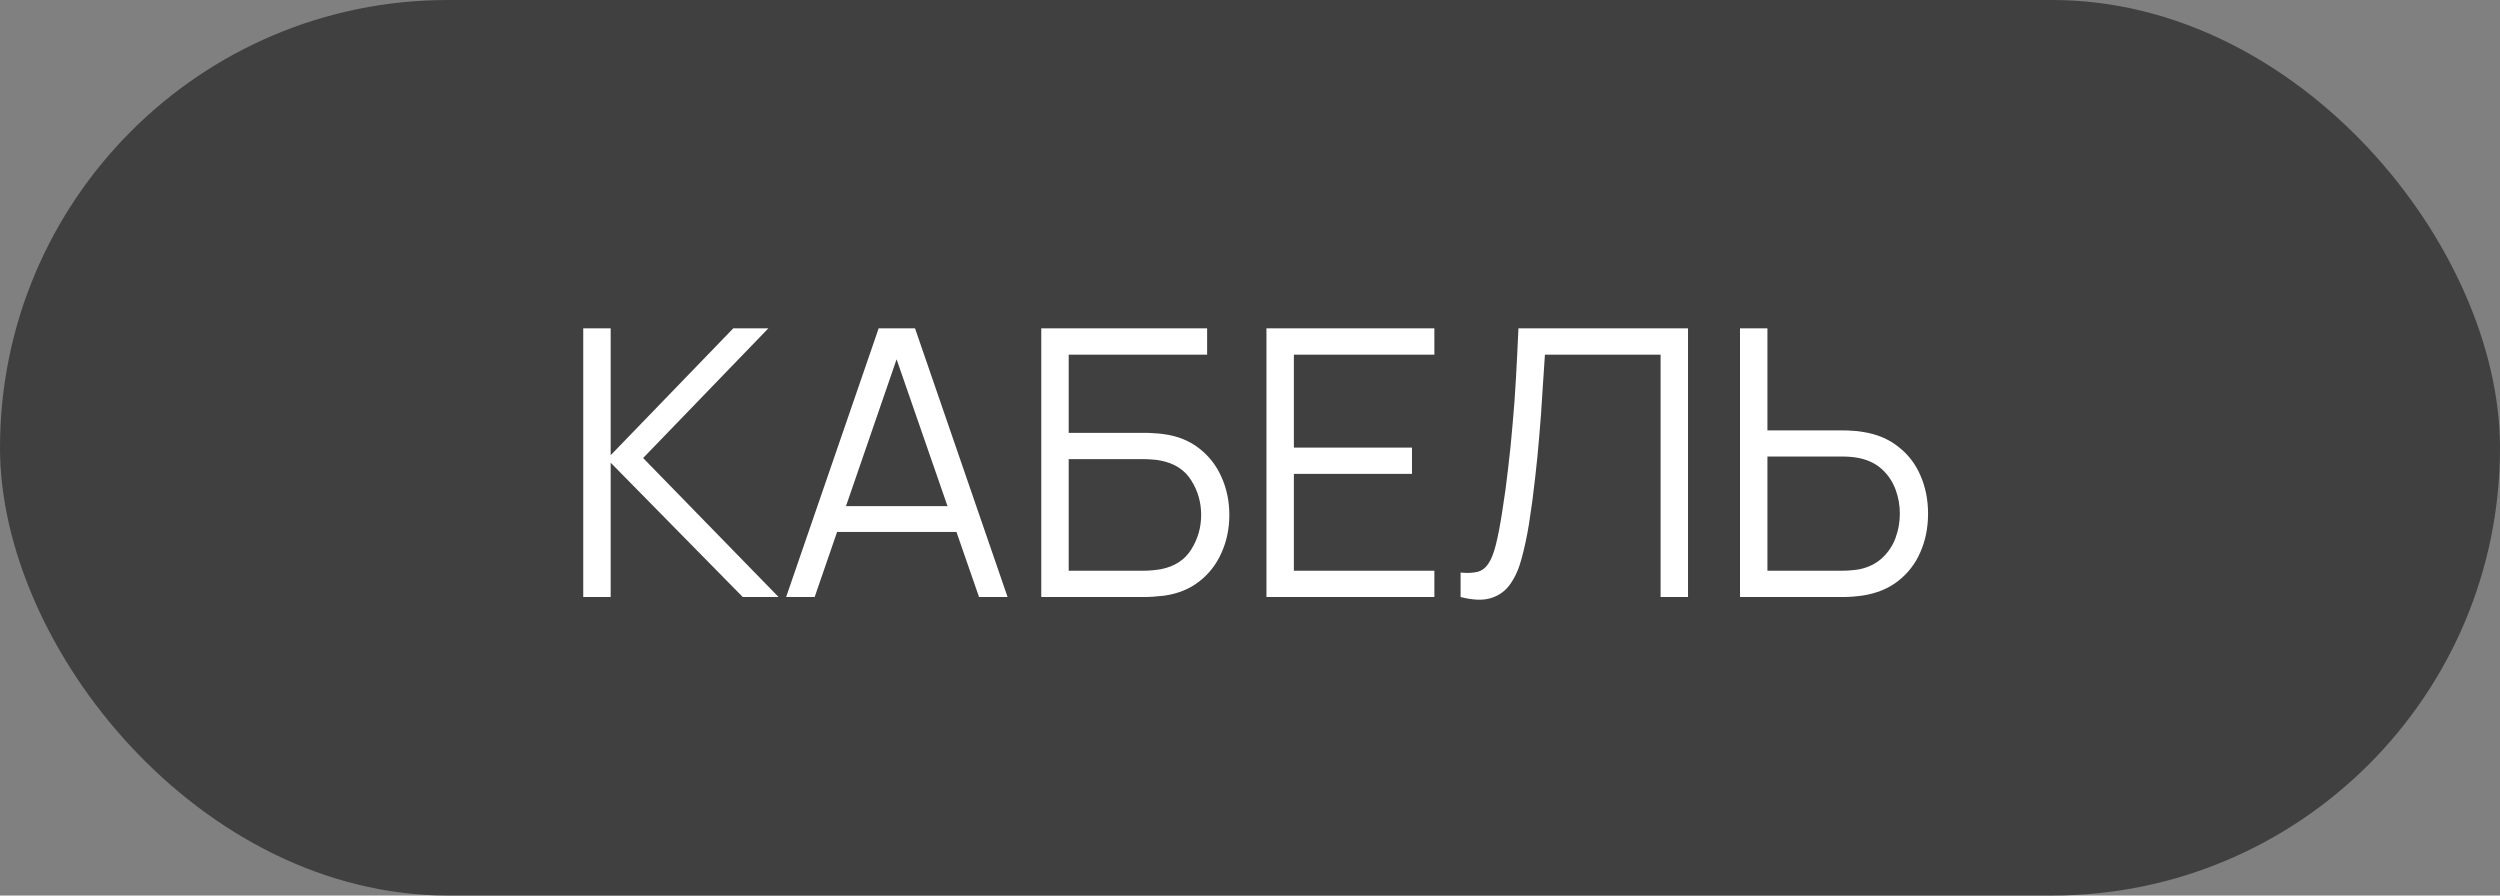 <svg width="67" height="24" viewBox="0 0 67 24" fill="none" xmlns="http://www.w3.org/2000/svg">
<rect x="0" y="0" width="67" height="24" fill="#808080" stroke="none"/>
<rect width="67" height="24" rx="12" fill="#404040"/>
<path d="M15.631 16V8.8H16.366V12.2L19.651 8.8H20.591L17.236 12.275L20.866 16H19.906L16.366 12.4V16H15.631ZM21.068 16L23.548 8.8H24.523L27.003 16H26.238L23.883 9.21H24.173L21.833 16H21.068ZM22.173 14.255V13.565H25.893V14.255H22.173ZM27.906 16V8.8H32.351V9.505H28.641V11.6H30.686C30.756 11.6 30.834 11.603 30.921 11.61C31.011 11.613 31.101 11.622 31.191 11.635C31.561 11.685 31.876 11.812 32.136 12.015C32.399 12.218 32.599 12.475 32.736 12.785C32.876 13.095 32.946 13.433 32.946 13.8C32.946 14.167 32.876 14.505 32.736 14.815C32.599 15.125 32.399 15.382 32.136 15.585C31.876 15.788 31.561 15.915 31.191 15.965C31.101 15.975 31.011 15.983 30.921 15.99C30.834 15.997 30.756 16 30.686 16H27.906ZM28.641 15.295H30.666C30.726 15.295 30.796 15.292 30.876 15.285C30.956 15.278 31.034 15.268 31.111 15.255C31.481 15.182 31.753 15.005 31.926 14.725C32.103 14.442 32.191 14.133 32.191 13.8C32.191 13.463 32.103 13.155 31.926 12.875C31.753 12.595 31.481 12.418 31.111 12.345C31.034 12.328 30.956 12.318 30.876 12.315C30.796 12.308 30.726 12.305 30.666 12.305H28.641V15.295ZM33.941 16V8.8H38.441V9.505H34.676V11.995H37.841V12.7H34.676V15.295H38.441V16H33.941ZM39.144 16V15.345C39.328 15.362 39.479 15.355 39.599 15.325C39.719 15.292 39.816 15.218 39.889 15.105C39.966 14.992 40.033 14.823 40.089 14.6C40.146 14.373 40.203 14.078 40.259 13.715C40.323 13.322 40.376 12.93 40.419 12.54C40.466 12.15 40.506 11.755 40.539 11.355C40.576 10.952 40.606 10.538 40.629 10.115C40.653 9.692 40.674 9.253 40.694 8.8H45.239V16H44.504V9.505H41.404C41.381 9.848 41.358 10.2 41.334 10.56C41.314 10.92 41.288 11.288 41.254 11.665C41.224 12.042 41.186 12.43 41.139 12.83C41.096 13.227 41.041 13.637 40.974 14.06C40.921 14.38 40.858 14.677 40.784 14.95C40.714 15.223 40.614 15.453 40.484 15.64C40.358 15.827 40.186 15.955 39.969 16.025C39.756 16.095 39.481 16.087 39.144 16ZM46.632 16V8.8H47.367V11.535H49.411C49.481 11.535 49.56 11.538 49.647 11.545C49.736 11.548 49.828 11.558 49.922 11.575C50.295 11.632 50.611 11.763 50.871 11.97C51.135 12.173 51.333 12.43 51.467 12.74C51.603 13.05 51.672 13.392 51.672 13.765C51.672 14.142 51.603 14.485 51.467 14.795C51.333 15.105 51.135 15.363 50.871 15.57C50.611 15.773 50.295 15.903 49.922 15.96C49.828 15.973 49.736 15.983 49.647 15.99C49.56 15.997 49.481 16 49.411 16H46.632ZM47.367 15.295H49.392C49.455 15.295 49.526 15.292 49.606 15.285C49.687 15.278 49.765 15.268 49.842 15.255C50.085 15.202 50.286 15.1 50.447 14.95C50.606 14.8 50.725 14.622 50.801 14.415C50.878 14.205 50.916 13.988 50.916 13.765C50.916 13.542 50.878 13.327 50.801 13.12C50.725 12.913 50.606 12.735 50.447 12.585C50.286 12.435 50.085 12.333 49.842 12.28C49.765 12.263 49.687 12.252 49.606 12.245C49.526 12.238 49.455 12.235 49.392 12.235H47.367V15.295Z" fill="white"/>
</svg>
